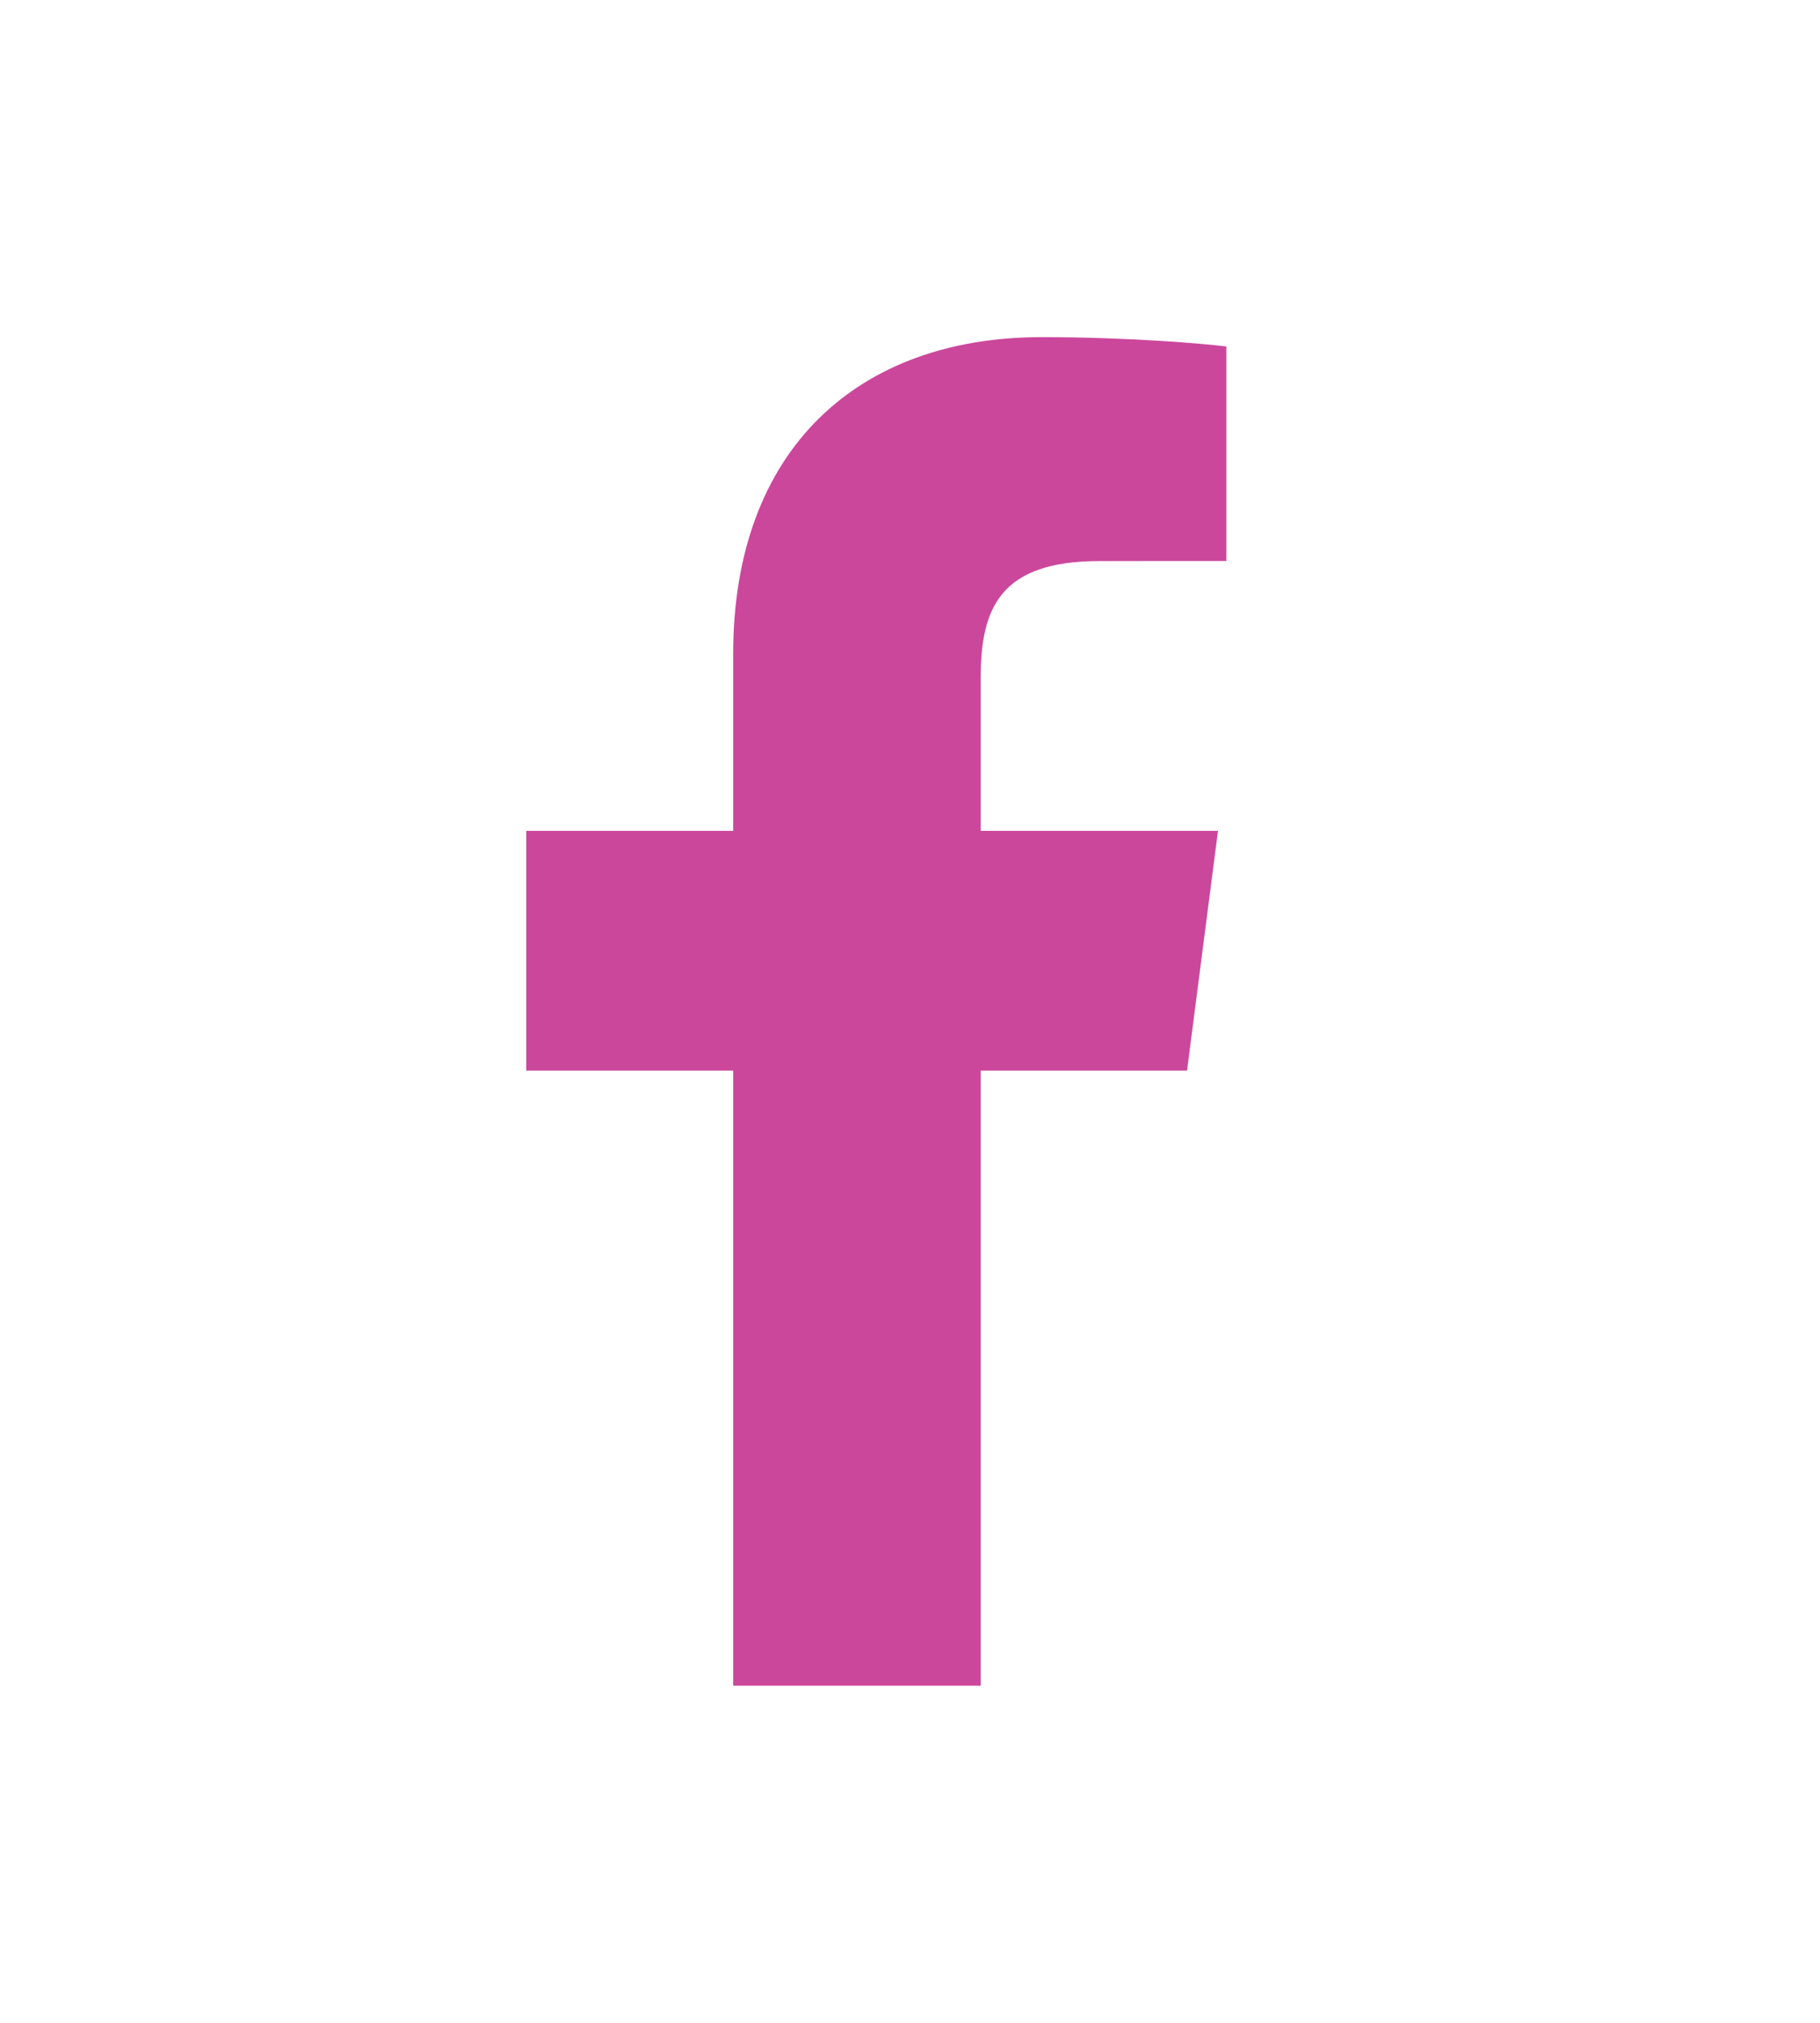 <svg width="27" height="30" viewBox="0 0 27 30" fill="none" xmlns="http://www.w3.org/2000/svg">
<g clip-path="url(#clip0_3_13804)">
<path d="M14.549 25V15.878H17.61L18.069 12.322H14.549V10.052C14.549 9.022 14.834 8.321 16.311 8.321L18.193 8.32V5.139C17.867 5.097 16.75 5 15.45 5C12.736 5 10.877 6.657 10.877 9.699V12.322H7.807V15.878H10.877V25H14.549Z" fill="#cb479c"/>
</g>
<defs>
<clipPath id="clip0_3_13804">
<rect width="27" height="30" fill="#cb479c"/>
</clipPath>
</defs>
</svg>
